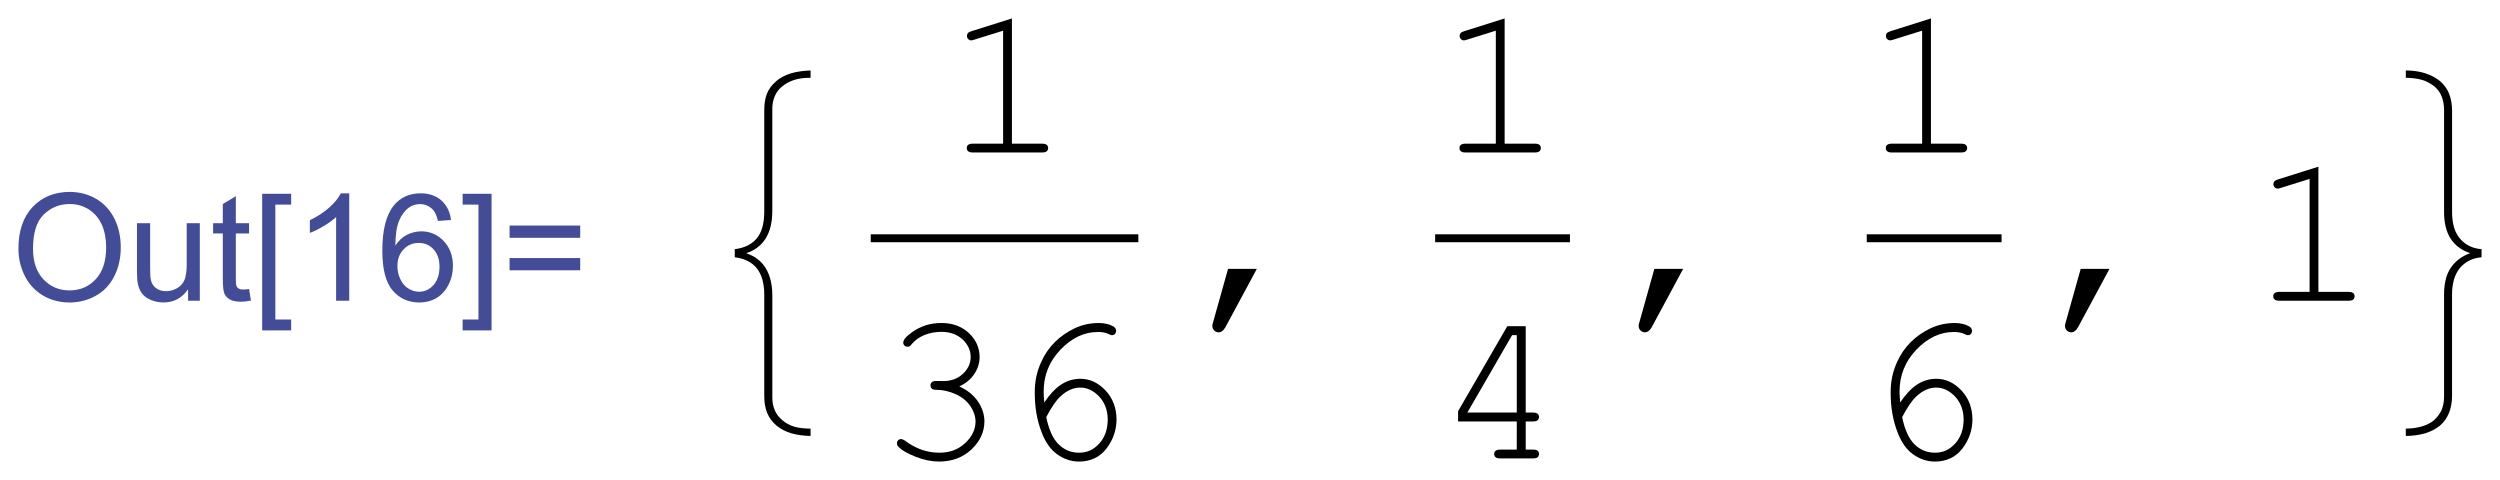 <?xml version="1.0" encoding="UTF-8" standalone="no"?>
<svg
   xmlns:dc="http://purl.org/dc/elements/1.1/"
   xmlns:cc="http://creativecommons.org/ns#"
   xmlns:rdf="http://www.w3.org/1999/02/22-rdf-syntax-ns#"
   xmlns:svg="http://www.w3.org/2000/svg"
   xmlns="http://www.w3.org/2000/svg"
   xmlns:xlink="http://www.w3.org/1999/xlink"
   xmlns:sodipodi="http://sodipodi.sourceforge.net/DTD/sodipodi-0.dtd"
   xmlns:inkscape="http://www.inkscape.org/namespaces/inkscape"
   width="135.541pt"
   height="26.026pt"
   viewBox="0 0 135.541 26.026"
   version="1.1"
   id="svg2"
   inkscape:version="0.91 r13725"
   sodipodi:docname="Out7.svg">
  <sodipodi:namedview
     pagecolor="#ffffff"
     bordercolor="#666666"
     borderopacity="1"
     objecttolerance="10"
     gridtolerance="10"
     guidetolerance="10"
     inkscape:pageopacity="0"
     inkscape:pageshadow="2"
     inkscape:window-width="1920"
     inkscape:window-height="1017"
     id="namedview145"
     showgrid="false"
     fit-margin-top="1"
     fit-margin-left="1"
     fit-margin-bottom="1"
     fit-margin-right="1"
     inkscape:zoom="0.73209301"
     inkscape:cx="1655.5038"
     inkscape:cy="16.825223"
     inkscape:window-x="-8"
     inkscape:window-y="-8"
     inkscape:window-maximized="1"
     inkscape:current-layer="surface21" />
  <defs
     id="defs4">
    <g
       id="g6">
      <symbol
         overflow="visible"
         id="glyph0-0"
         style="overflow:visible">
        <path
           style="stroke:none"
           d="m 1.125,0 0,-5.625 4.5,0 0,5.625 z m 0.141,-0.141 4.219,0 0,-5.344 -4.219,0 z"
           id="path9"
           inkscape:connector-curvature="0" />
      </symbol>
      <symbol
         overflow="visible"
         id="glyph0-1"
         style="overflow:visible">
        <path
           style="stroke:none"
           d="m 0.434,-3.137 c 0,-1.066 0.285,-1.906 0.859,-2.512 0.574,-0.602 1.316,-0.902 2.227,-0.906 0.594,0.004 1.129,0.145 1.609,0.426 0.473,0.285 0.836,0.684 1.09,1.188 0.25,0.512 0.379,1.086 0.379,1.73 0,0.652 -0.133,1.238 -0.398,1.75 C 5.934,-0.941 5.559,-0.551 5.078,-0.289 4.594,-0.023 4.074,0.105 3.516,0.109 2.906,0.105 2.363,-0.039 1.887,-0.328 1.41,-0.621 1.047,-1.02 0.801,-1.527 0.555,-2.031 0.434,-2.566 0.434,-3.137 Z M 1.312,-3.125 c 0,0.781 0.207,1.391 0.625,1.836 0.418,0.445 0.941,0.668 1.574,0.668 0.637,0 1.164,-0.223 1.582,-0.676 0.414,-0.445 0.625,-1.086 0.625,-1.922 0,-0.52 -0.09,-0.977 -0.266,-1.371 C 5.273,-4.977 5.012,-5.281 4.672,-5.5 4.328,-5.715 3.945,-5.824 3.523,-5.824 c -0.609,0 -1.129,0.211 -1.559,0.625 C 1.527,-4.781 1.312,-4.09 1.312,-3.125 Z"
           id="path12"
           inkscape:connector-curvature="0" />
      </symbol>
      <symbol
         overflow="visible"
         id="glyph0-2"
         style="overflow:visible">
        <path
           style="stroke:none"
           d="m 3.652,0 0,-0.688 C 3.285,-0.156 2.793,0.105 2.172,0.105 1.895,0.105 1.637,0.055 1.398,-0.051 1.16,-0.156 0.984,-0.289 0.867,-0.449 0.75,-0.609 0.668,-0.805 0.625,-1.039 0.59,-1.188 0.574,-1.434 0.574,-1.773 l 0,-2.895 0.793,0 0,2.59 c -0.004,0.414 0.012,0.691 0.047,0.836 0.047,0.211 0.152,0.375 0.316,0.492 0.156,0.117 0.355,0.176 0.598,0.176 0.234,0 0.457,-0.059 0.668,-0.184 C 3.199,-0.875 3.348,-1.043 3.438,-1.254 3.523,-1.465 3.566,-1.77 3.57,-2.168 l 0,-2.5 0.789,0 0,4.668 z"
           id="path15"
           inkscape:connector-curvature="0" />
      </symbol>
      <symbol
         overflow="visible"
         id="glyph0-3"
         style="overflow:visible">
        <path
           style="stroke:none"
           d="m 2.32,-0.707 0.113,0.699 C 2.207,0.039 2.008,0.059 1.836,0.062 1.547,0.059 1.324,0.016 1.168,-0.074 1.004,-0.164 0.895,-0.285 0.832,-0.434 0.77,-0.582 0.738,-0.891 0.738,-1.367 l 0,-2.684 -0.582,0 0,-0.617 0.582,0 0,-1.156 0.785,-0.473 0,1.629 0.797,0 0,0.617 -0.797,0 0,2.727 c 0,0.227 0.012,0.375 0.043,0.438 0.023,0.07 0.07,0.121 0.137,0.156 0.059,0.039 0.148,0.059 0.27,0.055 0.086,0.004 0.203,-0.008 0.348,-0.031 z"
           id="path18"
           inkscape:connector-curvature="0" />
      </symbol>
      <symbol
         overflow="visible"
         id="glyph0-4"
         style="overflow:visible">
        <path
           style="stroke:none"
           d="m 0.609,1.789 0,-8.23 1.746,0 0,0.652 -0.953,0 0,6.922 0.953,0 0,0.656 z"
           id="path21"
           inkscape:connector-curvature="0" />
      </symbol>
      <symbol
         overflow="visible"
         id="glyph0-5"
         style="overflow:visible">
        <path
           style="stroke:none"
           d="M 3.352,0 2.562,0 l 0,-5.039 c -0.195,0.18 -0.445,0.363 -0.75,0.543 -0.312,0.188 -0.59,0.324 -0.832,0.41 l 0,-0.766 C 1.418,-5.059 1.805,-5.309 2.141,-5.605 2.469,-5.898 2.703,-6.188 2.844,-6.469 l 0.508,0 z"
           id="path24"
           inkscape:connector-curvature="0" />
      </symbol>
      <symbol
         overflow="visible"
         id="glyph0-6"
         style="overflow:visible">
        <path
           style="stroke:none"
           d="M 4.477,-4.863 3.691,-4.805 C 3.621,-5.113 3.52,-5.336 3.391,-5.48 3.176,-5.703 2.914,-5.816 2.602,-5.82 2.348,-5.816 2.125,-5.746 1.938,-5.609 1.684,-5.422 1.488,-5.156 1.348,-4.812 1.203,-4.461 1.129,-3.965 1.125,-3.32 1.312,-3.609 1.543,-3.824 1.824,-3.969 c 0.273,-0.137 0.562,-0.207 0.863,-0.211 0.527,0.004 0.977,0.195 1.348,0.582 0.371,0.391 0.559,0.895 0.559,1.504 0,0.41 -0.09,0.785 -0.262,1.129 -0.18,0.348 -0.418,0.613 -0.719,0.797 C 3.305,0.016 2.957,0.105 2.574,0.109 1.91,0.105 1.375,-0.133 0.961,-0.617 0.547,-1.098 0.34,-1.898 0.34,-3.016 c 0,-1.242 0.227,-2.148 0.688,-2.715 0.398,-0.492 0.941,-0.738 1.621,-0.738 0.508,0 0.922,0.145 1.246,0.426 0.324,0.289 0.52,0.68 0.582,1.18 z M 1.25,-2.086 c -0.004,0.273 0.055,0.535 0.172,0.781 0.113,0.254 0.273,0.445 0.484,0.57 0.203,0.133 0.422,0.195 0.656,0.195 0.328,0 0.617,-0.133 0.859,-0.402 0.242,-0.27 0.363,-0.637 0.363,-1.102 0,-0.441 -0.121,-0.793 -0.359,-1.051 C 3.188,-3.352 2.891,-3.48 2.531,-3.48 c -0.359,0 -0.664,0.129 -0.91,0.387 -0.25,0.258 -0.375,0.594 -0.371,1.008 z"
           id="path27"
           inkscape:connector-curvature="0" />
      </symbol>
      <symbol
         overflow="visible"
         id="glyph0-7"
         style="overflow:visible">
        <path
           style="stroke:none"
           d="m 1.914,1.789 -1.742,0 0,-0.656 0.953,0 0,-6.922 -0.953,0 0,-0.652 1.742,0 z"
           id="path30"
           inkscape:connector-curvature="0" />
      </symbol>
      <symbol
         overflow="visible"
         id="glyph0-8"
         style="overflow:visible">
        <path
           style="stroke:none"
           d="m 4.754,-3.789 -4.254,0 0,-0.738 4.254,0 z m 0,1.957 -4.254,0 0,-0.738 4.254,0 z"
           id="path33"
           inkscape:connector-curvature="0" />
      </symbol>
      <symbol
         overflow="visible"
         id="glyph1-0"
         style="overflow:visible">
        <path
           style="stroke:none"
           d="m 0.812,0 0,-9.961 4.875,0 0,9.961 z m 0.812,-0.812 3.25,0 0,-8.336 -3.25,0 z"
           id="path36"
           inkscape:connector-curvature="0" />
      </symbol>
      <symbol
         overflow="visible"
         id="glyph1-1"
         style="overflow:visible">
        <path
           style="stroke:none"
           d="M 6.375,8.148 C 5.922,8.137 5.527,8.082 5.191,7.98 4.855,7.879 4.562,7.723 4.316,7.516 4.07,7.309 3.887,7.062 3.766,6.773 3.645,6.484 3.586,6.145 3.586,5.758 l 0,-6.105 c 0,-0.688 -0.148,-1.223 -0.445,-1.598 -0.297,-0.375 -0.742,-0.598 -1.332,-0.672 l 0,-0.488 c 0.578,-0.07 1.02,-0.285 1.324,-0.648 0.301,-0.359 0.453,-0.898 0.453,-1.617 l 0,-6.105 c 0,-0.398 0.055,-0.734 0.168,-1.012 0.109,-0.27 0.297,-0.52 0.562,-0.746 0.234,-0.199 0.523,-0.352 0.871,-0.461 0.344,-0.102 0.742,-0.16 1.188,-0.176 l 0,0.441 c -0.406,0 -0.742,0.047 -1.004,0.137 -0.266,0.09 -0.496,0.215 -0.691,0.371 -0.199,0.156 -0.352,0.348 -0.453,0.582 -0.109,0.238 -0.16,0.512 -0.156,0.82 l 0,6.137 c -0.004,0.676 -0.141,1.223 -0.406,1.641 -0.273,0.426 -0.66,0.719 -1.168,0.879 0.531,0.18 0.926,0.484 1.184,0.914 0.258,0.434 0.387,0.973 0.391,1.613 l 0,6.133 C 4.066,6.098 4.117,6.367 4.219,6.598 4.316,6.828 4.469,7.027 4.68,7.203 4.883,7.375 5.117,7.504 5.383,7.586 5.645,7.664 5.977,7.703 6.375,7.707 Z"
           id="path39"
           inkscape:connector-curvature="0" />
      </symbol>
      <symbol
         overflow="visible"
         id="glyph1-2"
         style="overflow:visible">
        <path
           style="stroke:none"
           d="m 5.992,-2.617 c -0.543,0.047 -0.977,0.262 -1.297,0.641 -0.324,0.387 -0.484,0.93 -0.48,1.629 l 0,6.105 C 4.211,6.121 4.152,6.457 4.031,6.762 3.906,7.066 3.727,7.316 3.496,7.516 3.246,7.723 2.945,7.879 2.598,7.988 2.242,8.09 1.855,8.145 1.43,8.148 l 0,-0.441 C 1.766,7.703 2.086,7.66 2.395,7.574 2.695,7.484 2.938,7.359 3.125,7.203 3.328,7.016 3.48,6.812 3.582,6.59 3.68,6.363 3.73,6.098 3.734,5.797 l 0,-6.133 C 3.73,-1.051 3.871,-1.609 4.156,-2.008 4.434,-2.402 4.816,-2.688 5.305,-2.863 4.777,-3.043 4.387,-3.336 4.125,-3.746 3.863,-4.152 3.73,-4.699 3.734,-5.383 l 0,-6.137 c -0.004,-0.281 -0.051,-0.543 -0.148,-0.793 -0.098,-0.242 -0.25,-0.445 -0.449,-0.609 -0.227,-0.172 -0.469,-0.301 -0.73,-0.379 -0.266,-0.078 -0.59,-0.121 -0.977,-0.129 l 0,-0.441 c 0.434,0.004 0.824,0.059 1.176,0.172 0.348,0.117 0.641,0.273 0.879,0.465 0.254,0.219 0.441,0.477 0.559,0.777 0.113,0.301 0.168,0.629 0.172,0.98 l 0,6.105 c -0.004,0.723 0.16,1.27 0.488,1.645 0.324,0.375 0.754,0.582 1.289,0.621 z"
           id="path42"
           inkscape:connector-curvature="0" />
      </symbol>
      <symbol
         overflow="visible"
         id="glyph2-0"
         style="overflow:visible">
        <path
           style="stroke:none"
           d="m 0.652,0 0,-8.125 6.5,0 0,8.125 z m 0.203,-0.203 6.094,0 0,-7.719 -6.094,0 z"
           id="path45"
           inkscape:connector-curvature="0" />
      </symbol>
      <symbol
         overflow="visible"
         id="glyph2-1"
         style="overflow:visible">
        <path
           style="stroke:none"
           d="m 4.164,-8.074 0,7.543 1.828,0 c 0.125,0.004 0.215,0.027 0.273,0.074 0.051,0.047 0.078,0.113 0.082,0.191 C 6.344,-0.188 6.316,-0.125 6.266,-0.074 6.207,-0.023 6.117,0 5.992,0 l -4.188,0 C 1.676,0 1.582,-0.023 1.527,-0.074 1.469,-0.125 1.441,-0.188 1.445,-0.266 1.441,-0.344 1.469,-0.41 1.527,-0.457 1.582,-0.504 1.676,-0.527 1.805,-0.531 l 1.828,0 0,-6.805 -1.742,0.543 C 1.805,-6.762 1.742,-6.75 1.707,-6.754 1.641,-6.75 1.582,-6.777 1.531,-6.832 1.477,-6.887 1.453,-6.949 1.453,-7.02 c 0,-0.062 0.02,-0.121 0.062,-0.18 0.031,-0.031 0.102,-0.066 0.211,-0.105 z"
           id="path48"
           inkscape:connector-curvature="0" />
      </symbol>
      <symbol
         overflow="visible"
         id="glyph2-2"
         style="overflow:visible">
        <path
           style="stroke:none"
           d="m 4.996,-4.336 c 0.488,0.223 0.863,0.527 1.121,0.906 C 6.375,-3.043 6.504,-2.645 6.508,-2.234 6.504,-1.594 6.246,-1.031 5.73,-0.543 5.211,-0.055 4.559,0.188 3.781,0.191 3.32,0.188 2.848,0.094 2.359,-0.102 1.867,-0.293 1.523,-0.492 1.332,-0.699 c -0.066,-0.062 -0.098,-0.137 -0.094,-0.215 -0.004,-0.066 0.02,-0.125 0.07,-0.176 0.047,-0.051 0.105,-0.074 0.176,-0.078 0.062,0.004 0.141,0.035 0.23,0.094 0.652,0.492 1.348,0.734 2.082,0.73 0.617,0.004 1.133,-0.188 1.551,-0.578 0.414,-0.383 0.621,-0.816 0.625,-1.293 -0.004,-0.316 -0.105,-0.625 -0.309,-0.934 -0.207,-0.301 -0.5,-0.543 -0.883,-0.719 C 4.395,-4.043 4.004,-4.129 3.613,-4.133 3.484,-4.129 3.395,-4.152 3.34,-4.203 3.285,-4.25 3.258,-4.316 3.258,-4.398 c 0,-0.074 0.023,-0.137 0.078,-0.188 0.047,-0.051 0.129,-0.078 0.238,-0.078 l 0.457,0.004 c 0.477,0.004 0.871,-0.145 1.184,-0.438 0.309,-0.289 0.461,-0.625 0.465,-1.016 C 5.676,-6.508 5.516,-6.859 5.191,-7.168 4.863,-7.469 4.438,-7.621 3.918,-7.625 3.547,-7.621 3.207,-7.559 2.898,-7.434 2.59,-7.305 2.344,-7.133 2.156,-6.914 2.086,-6.828 2.031,-6.773 2,-6.754 1.961,-6.734 1.922,-6.727 1.879,-6.727 1.805,-6.727 1.742,-6.75 1.691,-6.801 1.641,-6.848 1.617,-6.906 1.617,-6.977 c 0,-0.168 0.184,-0.383 0.555,-0.641 0.508,-0.359 1.09,-0.539 1.746,-0.539 0.668,0 1.219,0.203 1.652,0.605 C 6,-7.145 6.215,-6.664 6.219,-6.105 6.215,-5.75 6.113,-5.414 5.906,-5.098 5.699,-4.777 5.395,-4.523 4.996,-4.336 Z"
           id="path51"
           inkscape:connector-curvature="0" />
      </symbol>
      <symbol
         overflow="visible"
         id="glyph2-3"
         style="overflow:visible">
        <path
           style="stroke:none"
           d="m 2.312,-3.371 c 0.324,-0.484 0.664,-0.844 1.016,-1.078 0.348,-0.227 0.734,-0.344 1.164,-0.348 0.566,0.004 1.07,0.238 1.512,0.707 0.438,0.473 0.656,1.055 0.66,1.746 C 6.66,-1.707 6.461,-1.125 6.062,-0.598 5.66,-0.074 5.105,0.188 4.398,0.191 3.934,0.188 3.504,0.047 3.105,-0.234 2.707,-0.516 2.391,-0.949 2.164,-1.543 1.875,-2.27 1.734,-3.082 1.738,-3.973 1.734,-4.641 1.867,-5.262 2.141,-5.84 2.34,-6.281 2.613,-6.672 2.953,-7.012 3.289,-7.344 3.684,-7.617 4.137,-7.836 4.586,-8.047 5.07,-8.156 5.598,-8.156 c 0.352,0 0.648,0.074 0.891,0.215 0.098,0.07 0.148,0.152 0.152,0.254 -0.004,0.078 -0.027,0.141 -0.07,0.188 -0.051,0.051 -0.109,0.078 -0.18,0.074 -0.059,0.004 -0.125,-0.02 -0.195,-0.066 -0.18,-0.082 -0.395,-0.125 -0.648,-0.125 -0.828,0 -1.582,0.355 -2.258,1.062 C 2.609,-5.844 2.273,-5 2.273,-4.023 c 0,0.141 0.012,0.359 0.039,0.652 z m 0.117,0.883 c 0.16,0.773 0.414,1.324 0.758,1.652 0.344,0.332 0.75,0.496 1.223,0.492 C 4.883,-0.34 5.289,-0.523 5.625,-0.898 5.961,-1.266 6.129,-1.75 6.133,-2.344 6.129,-2.895 5.961,-3.352 5.625,-3.719 5.285,-4.082 4.902,-4.266 4.477,-4.266 c -0.414,0 -0.812,0.176 -1.188,0.527 -0.258,0.234 -0.543,0.652 -0.859,1.25 z"
           id="path54"
           inkscape:connector-curvature="0" />
      </symbol>
      <symbol
         overflow="visible"
         id="glyph2-4"
         style="overflow:visible">
        <path
           style="stroke:none"
           d="m 2.844,-1.918 1.734,0 -1.887,3.504 C 2.574,1.797 2.438,1.902 2.277,1.906 2.172,1.902 2.082,1.867 2.008,1.793 1.934,1.719 1.898,1.629 1.898,1.523 c 0,-0.043 0.004,-0.09 0.02,-0.141 z"
           id="path57"
           inkscape:connector-curvature="0" />
      </symbol>
      <symbol
         overflow="visible"
         id="glyph2-5"
         style="overflow:visible">
        <path
           style="stroke:none"
           d="m 4.895,-2.227 -3.535,0 0,-0.617 2.965,-5.121 1.109,0 0,5.203 0.445,0 c 0.125,0.004 0.219,0.027 0.277,0.074 0.051,0.051 0.078,0.113 0.082,0.191 -0.004,0.078 -0.031,0.145 -0.082,0.195 C 6.098,-2.25 6.004,-2.227 5.879,-2.227 l -0.445,0 0,1.695 0.445,0 c 0.125,0.004 0.219,0.027 0.277,0.074 0.051,0.047 0.078,0.113 0.082,0.191 C 6.234,-0.188 6.207,-0.125 6.156,-0.074 6.098,-0.023 6.004,0 5.879,0 L 3.898,0 C 3.762,0 3.668,-0.023 3.617,-0.074 3.559,-0.125 3.531,-0.188 3.535,-0.266 3.531,-0.344 3.559,-0.41 3.617,-0.457 3.668,-0.504 3.762,-0.527 3.898,-0.531 l 0.996,0 z m 0,-0.535 0,-4.664 -0.281,0 -2.695,4.664 z"
           id="path60"
           inkscape:connector-curvature="0" />
      </symbol>
    </g>
  </defs>
  <g
     id="surface21"
     transform="translate(-6.853,-1.331)">
    <g
       id="g4275"
       transform="matrix(0.9,0,0,0.9,7.462,1.434)">
      <g
         id="g71"
         style="fill:#424c97;fill-opacity:1">
        <use
           id="use73"
           y="18"
           x="0"
           xlink:href="#glyph0-1"
           width="100%"
           height="100%" />
        <use
           id="use75"
           y="18"
           x="7.001"
           xlink:href="#glyph0-2"
           width="100%"
           height="100%" />
        <use
           id="use77"
           y="18"
           x="12.007"
           xlink:href="#glyph0-3"
           width="100%"
           height="100%" />
        <use
           id="use79"
           y="18"
           x="14.508"
           xlink:href="#glyph0-4"
           width="100%"
           height="100%" />
        <use
           id="use81"
           y="18"
           x="17.009"
           xlink:href="#glyph0-5"
           width="100%"
           height="100%" />
        <use
           id="use83"
           y="18"
           x="22.015"
           xlink:href="#glyph0-6"
           width="100%"
           height="100%" />
        <use
           id="use85"
           y="18"
           x="27.021"
           xlink:href="#glyph0-7"
           width="100%"
           height="100%" />
        <use
           id="use87"
           y="18"
           x="29.521"
           xlink:href="#glyph0-8"
           width="100%"
           height="100%" />
      </g>
      <g
         id="g89"
         style="fill:#000000;fill-opacity:1">
        <use
           id="use91"
           y="18"
           x="41.777"
           xlink:href="#glyph1-1"
           width="100%"
           height="100%" />
      </g>
      <path
         id="path93"
         d="m 54.898,14 -3.121,0 0,0.477 16.121,0 0,-0.477 z"
         style="fill:#000000;fill-opacity:1;fill-rule:evenodd;stroke:none"
         inkscape:connector-curvature="0" />
      <g
         id="g95"
         style="fill:#000000;fill-opacity:1">
        <use
           id="use97"
           y="9.07"
           x="56.118"
           xlink:href="#glyph2-1"
           width="100%"
           height="100%" />
      </g>
      <g
         id="g99"
         style="fill:#000000;fill-opacity:1">
        <use
           id="use101"
           y="27.5"
           x="52.118"
           xlink:href="#glyph2-2"
           width="100%"
           height="100%" />
        <use
           id="use103"
           y="27.5"
           x="59.92"
           xlink:href="#glyph2-3"
           width="100%"
           height="100%" />
      </g>
      <g
         id="g105"
         style="fill:#000000;fill-opacity:1">
        <use
           id="use107"
           y="18"
           x="70.458"
           xlink:href="#glyph2-4"
           width="100%"
           height="100%" />
      </g>
      <path
         id="path109"
         d="m 88.898,14 -3.121,0 0,0.477 8.121,0 0,-0.477 z"
         style="fill:#000000;fill-opacity:1;fill-rule:evenodd;stroke:none"
         inkscape:connector-curvature="0" />
      <g
         id="g111"
         style="fill:#000000;fill-opacity:1">
        <use
           id="use113"
           y="9.07"
           x="85.799"
           xlink:href="#glyph2-1"
           width="100%"
           height="100%" />
      </g>
      <g
         id="g115"
         style="fill:#000000;fill-opacity:1">
        <use
           id="use117"
           y="27.5"
           x="85.799"
           xlink:href="#glyph2-5"
           width="100%"
           height="100%" />
      </g>
      <g
         id="g119"
         style="fill:#000000;fill-opacity:1">
        <use
           id="use121"
           y="18"
           x="96.139"
           xlink:href="#glyph2-4"
           width="100%"
           height="100%" />
      </g>
      <path
         id="path123"
         d="m 114.898,14 -3.121,0 0,0.477 8.121,0 0,-0.477 z"
         style="fill:#000000;fill-opacity:1;fill-rule:evenodd;stroke:none"
         inkscape:connector-curvature="0" />
      <g
         id="g125"
         style="fill:#000000;fill-opacity:1">
        <use
           id="use127"
           y="9.07"
           x="111.48"
           xlink:href="#glyph2-1"
           width="100%"
           height="100%" />
      </g>
      <g
         id="g129"
         style="fill:#000000;fill-opacity:1">
        <use
           id="use131"
           y="27.5"
           x="111.48"
           xlink:href="#glyph2-3"
           width="100%"
           height="100%" />
      </g>
      <g
         id="g133"
         style="fill:#000000;fill-opacity:1">
        <use
           id="use135"
           y="18"
           x="121.821"
           xlink:href="#glyph2-4"
           width="100%"
           height="100%" />
      </g>
      <g
         id="g137"
         style="fill:#000000;fill-opacity:1">
        <use
           id="use139"
           y="18"
           x="134.821"
           xlink:href="#glyph2-1"
           width="100%"
           height="100%" />
      </g>
      <g
         id="g141"
         style="fill:#000000;fill-opacity:1">
        <use
           id="use143"
           y="18"
           x="142.821"
           xlink:href="#glyph1-2"
           width="100%"
           height="100%" />
      </g>
    </g>
  </g>
</svg>
